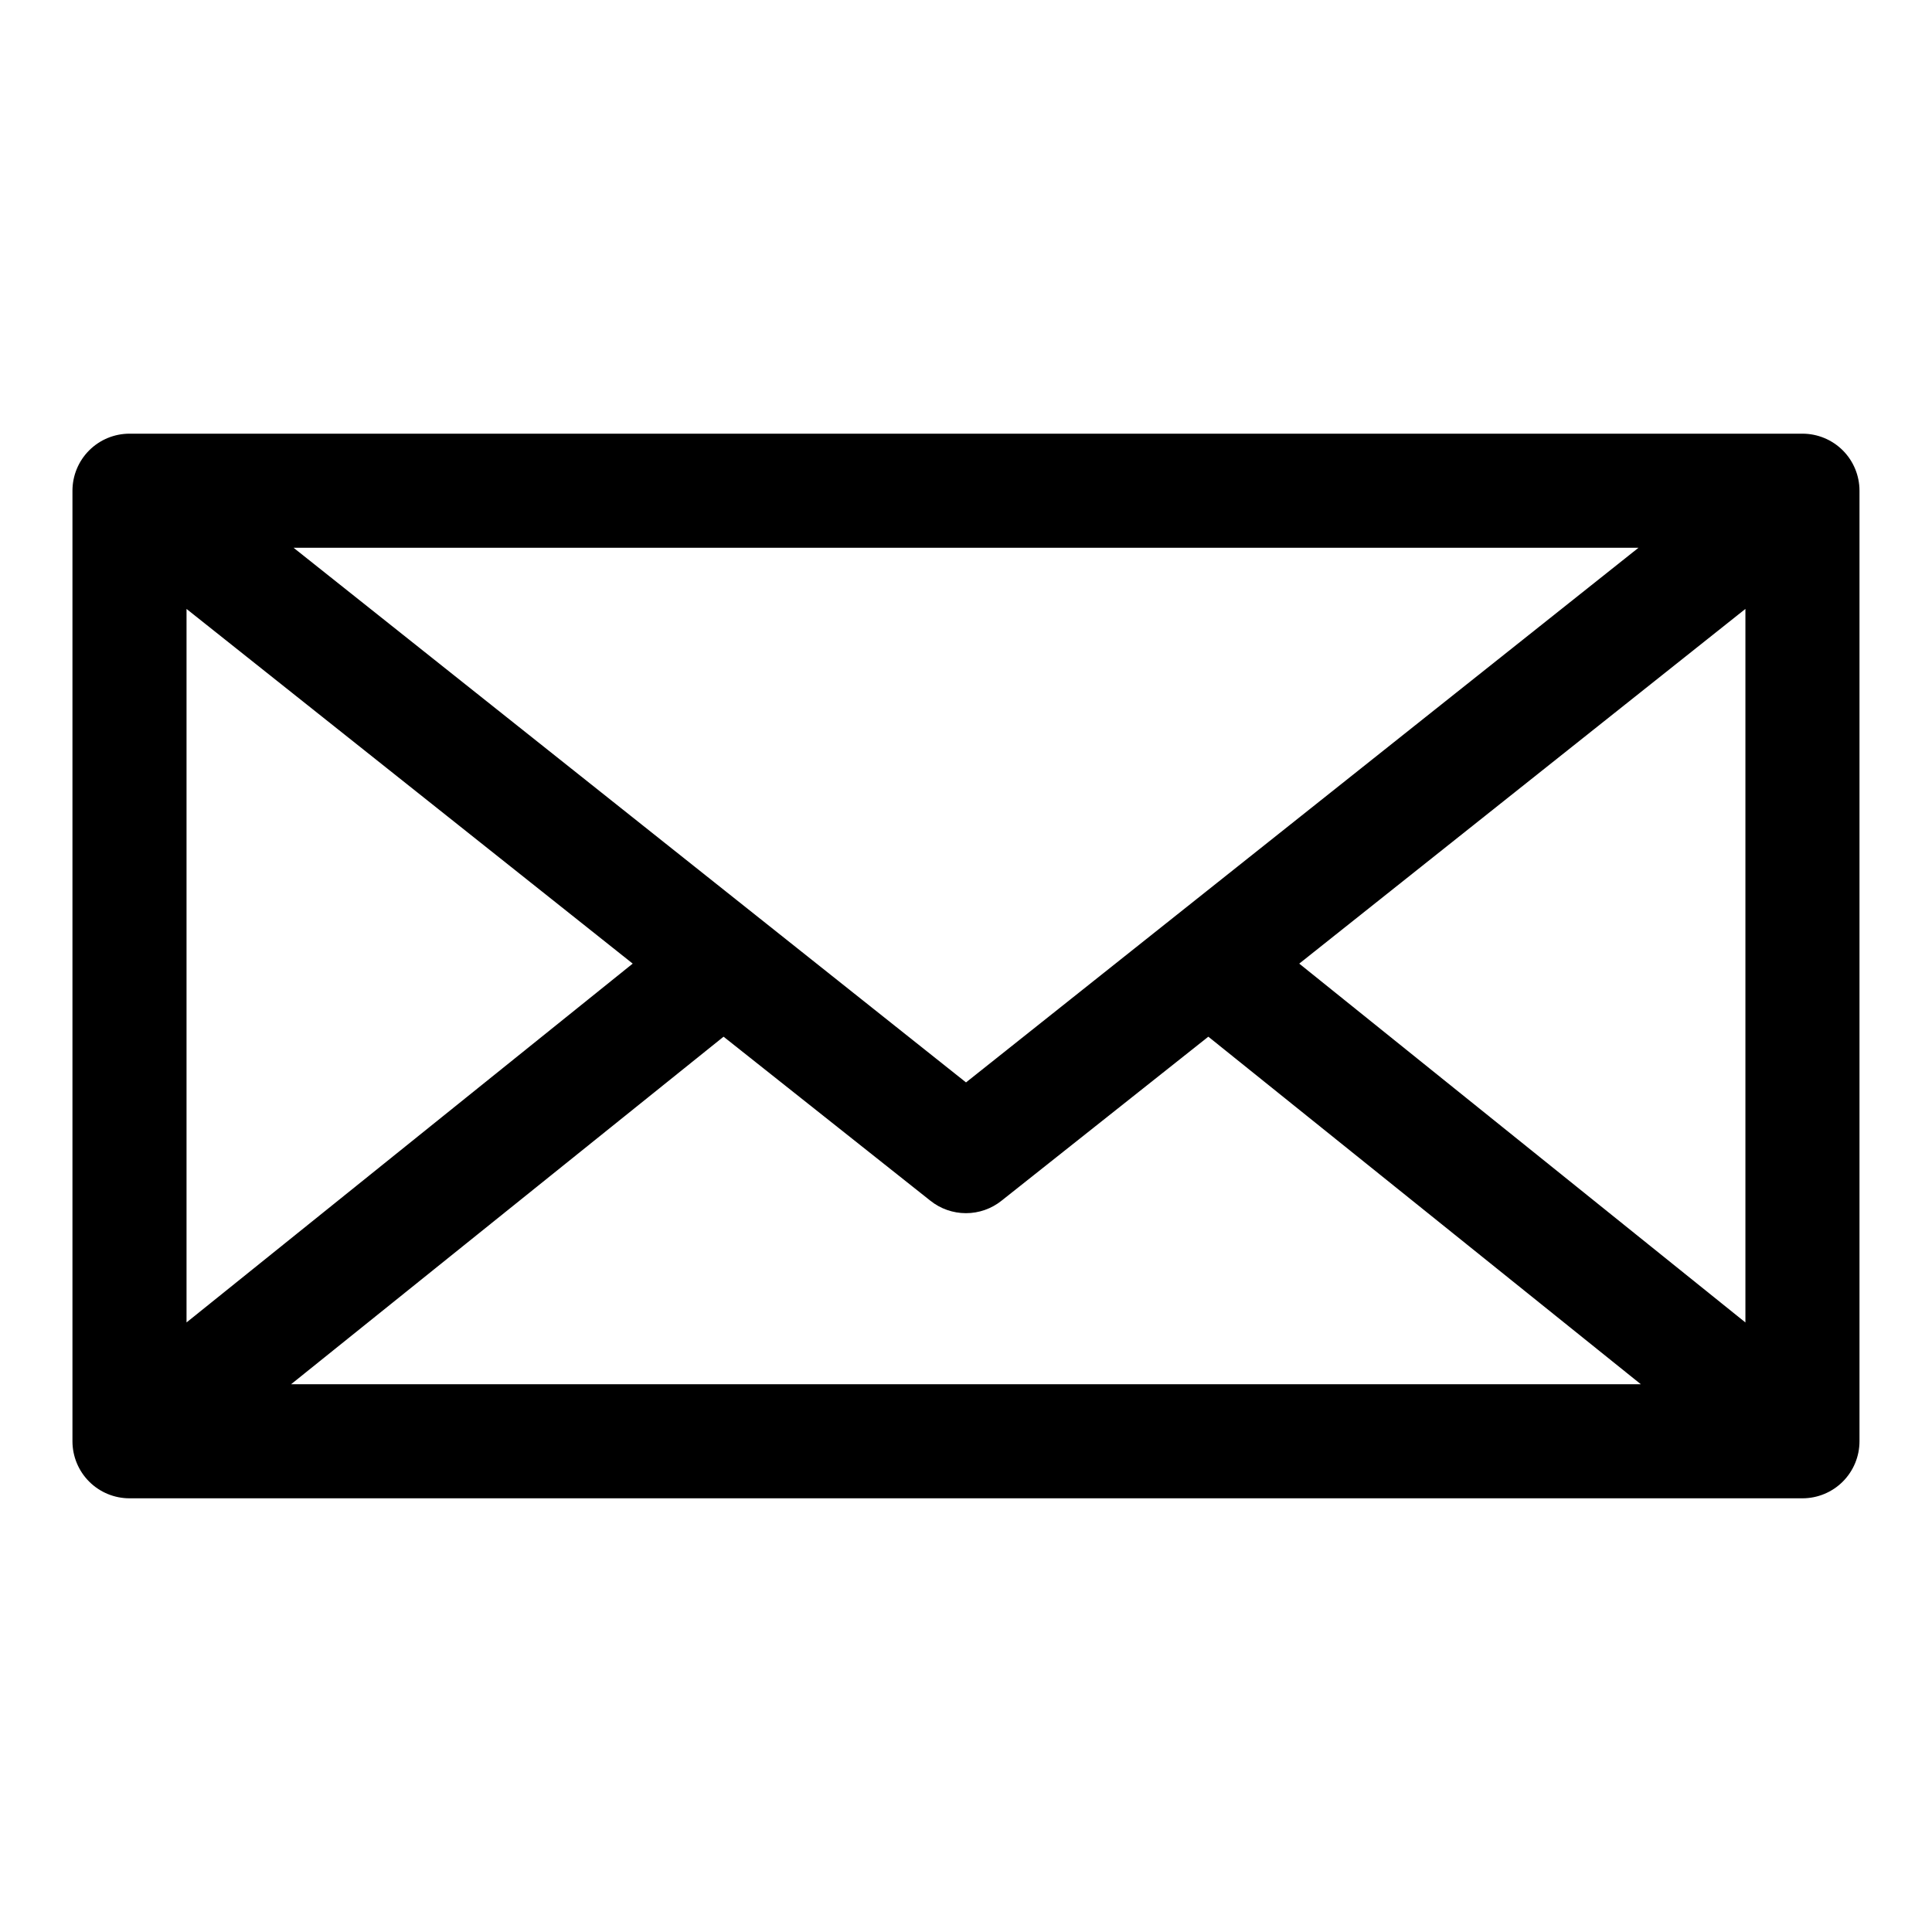 <?xml version="1.0" encoding="UTF-8"?>
<!-- The Best Svg Icon site in the world: iconSvg.co, Visit us! https://iconsvg.co -->
<svg fill="#000000" width="800px" height="800px" version="1.1" viewBox="144 144 512 512" xmlns="http://www.w3.org/2000/svg">
 <path d="m178.32 258.93c-4.012 0-7.856 1.594-10.688 4.426-2.836 2.836-4.43 6.68-4.43 10.688v251.91c0 4.008 1.594 7.852 4.43 10.688 2.832 2.832 6.676 4.426 10.688 4.426h443.35c4.008 0 7.852-1.594 10.688-4.426 2.832-2.836 4.426-6.68 4.426-10.688v-251.91c0-4.008-1.594-7.852-4.426-10.688-2.836-2.832-6.68-4.426-10.688-4.426zm43.453 30.23h356.45l-178.22 141.69-178.22-141.7zm-28.34 16.215 118.24 93.992-118.24 95.094zm413.12 0v189.09l-118.24-95.094 118.23-93.996zm-270.8 113.36 54.789 43.453h-0.004c2.684 2.148 6.016 3.316 9.449 3.316s6.766-1.168 9.445-3.316l54.789-43.453 114.62 92.102h-357.7z"/>
</svg>